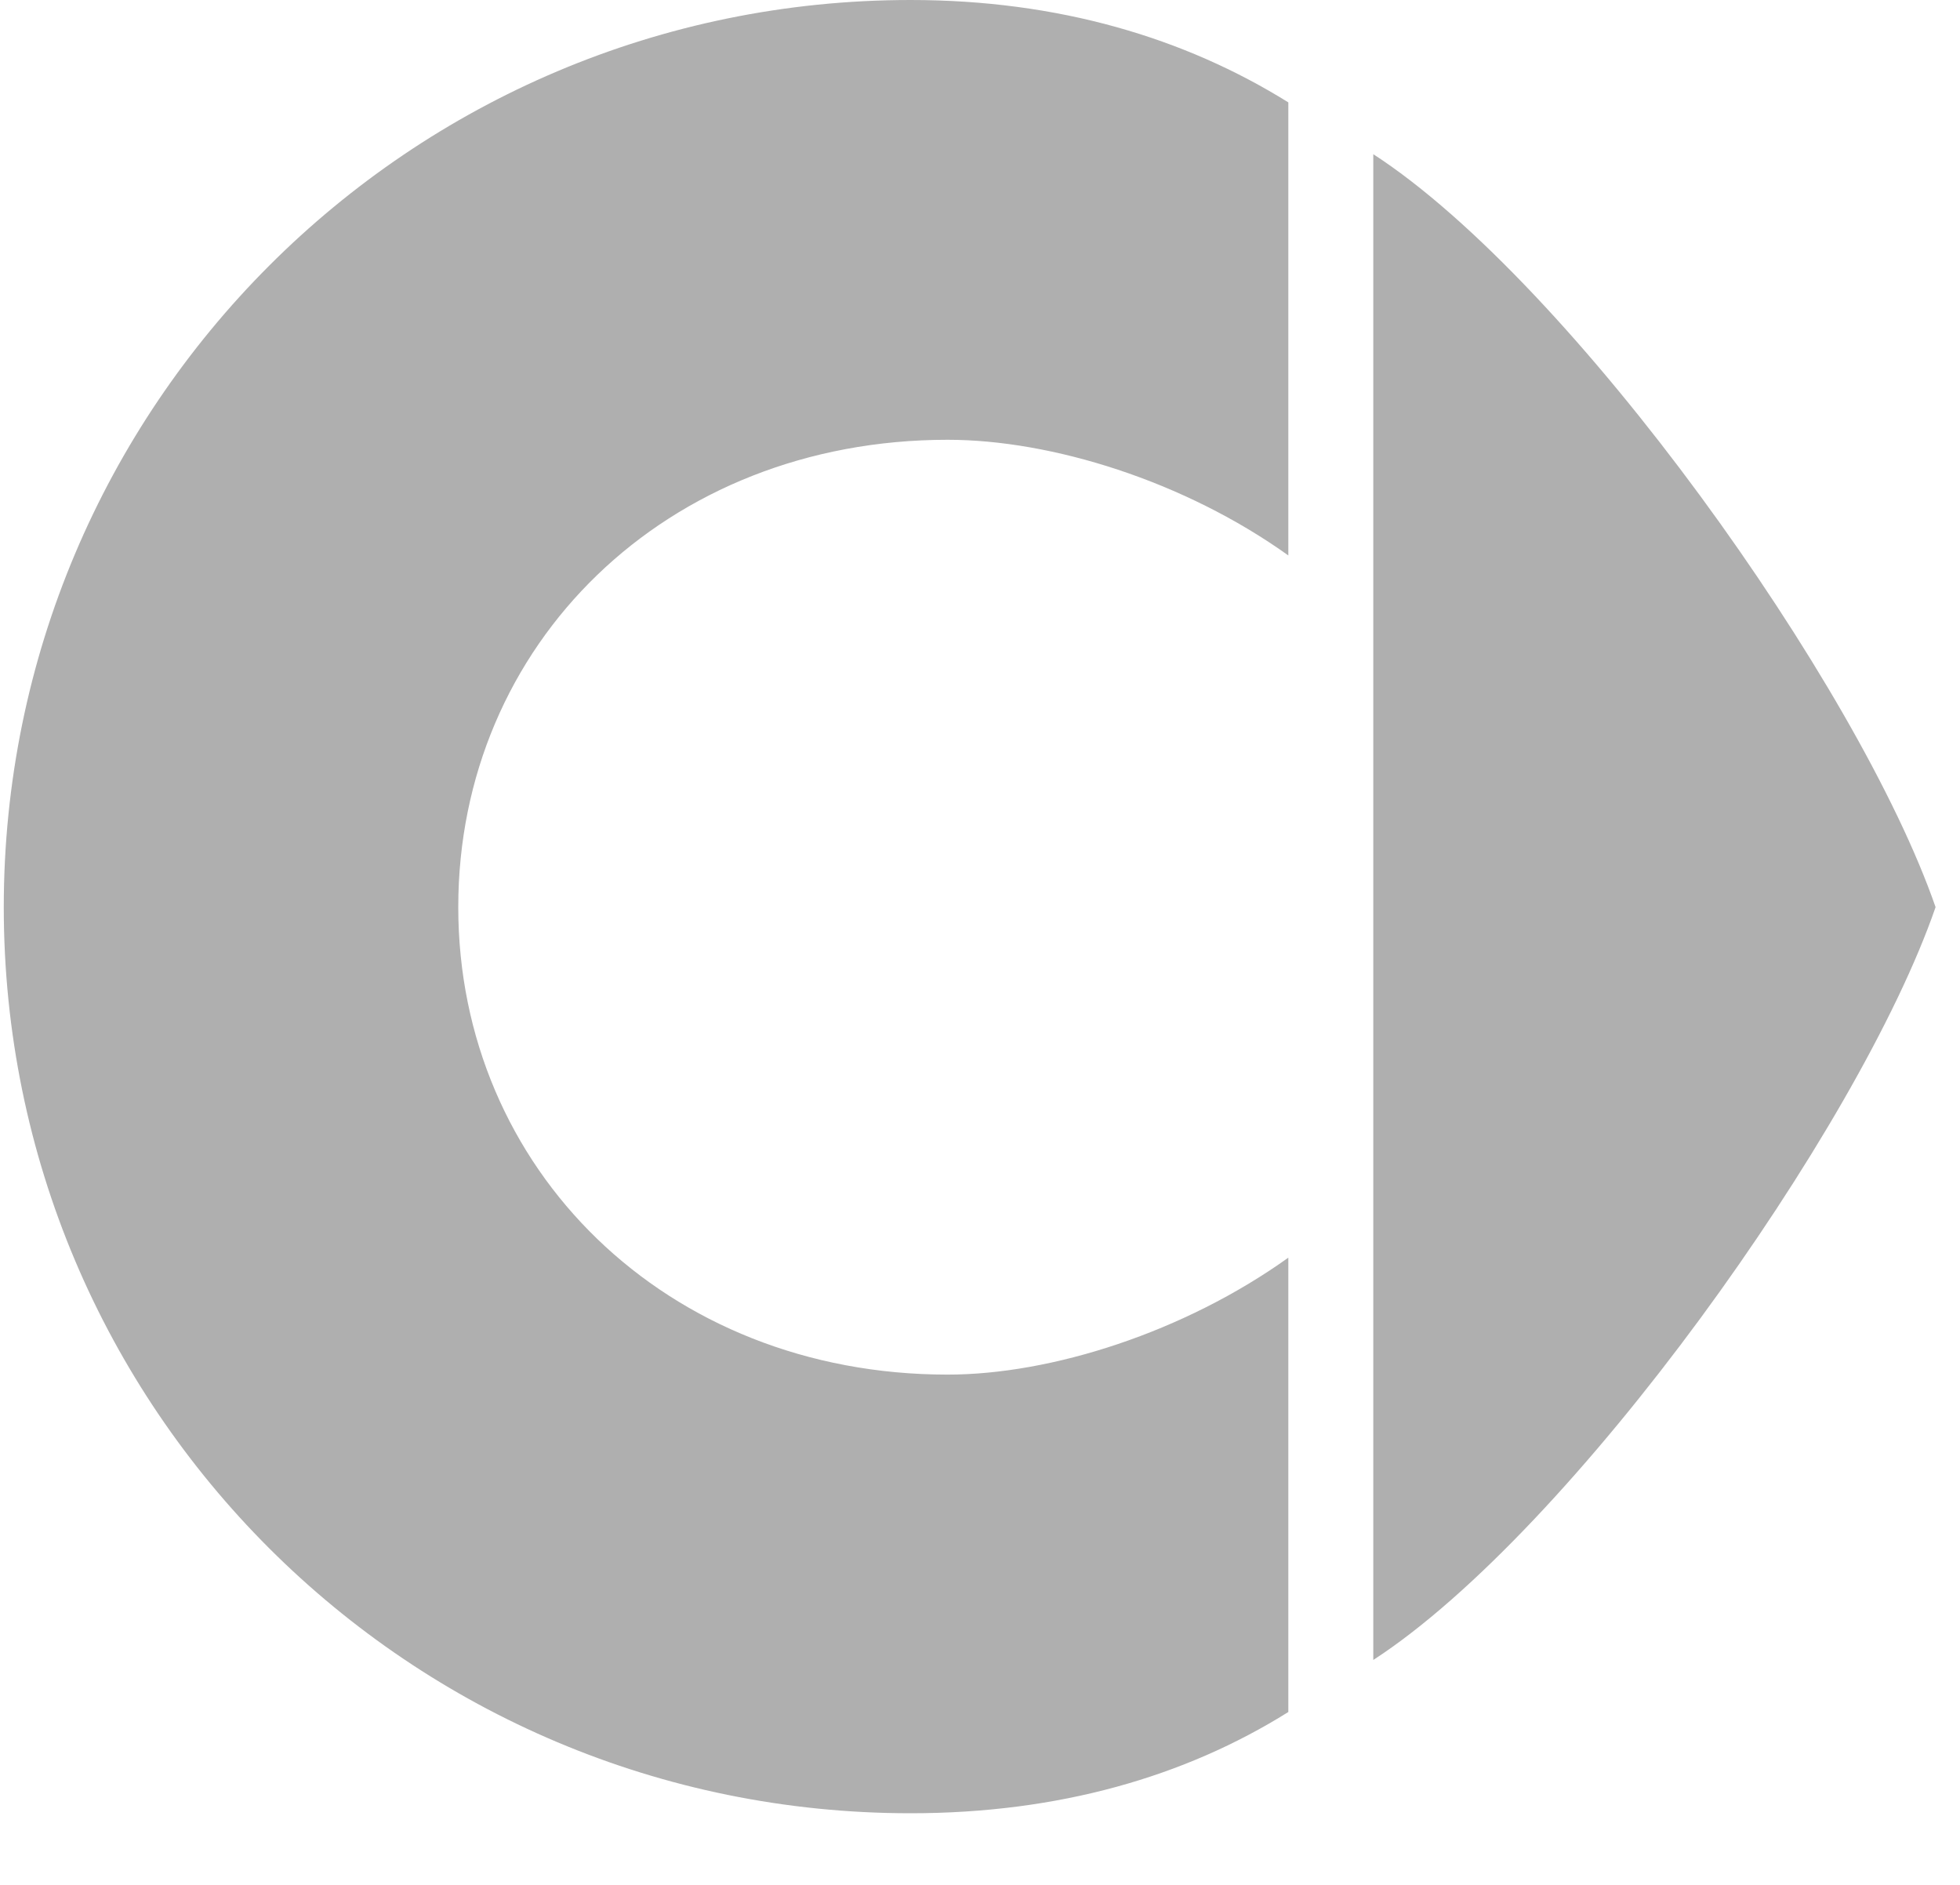 <svg width="26" height="25" viewBox="0 0 26 25" fill="none" xmlns="http://www.w3.org/2000/svg">
<path fill-rule="evenodd" clip-rule="evenodd" d="M18.217 2.045C20.855 3.755 24.656 9.088 25.676 12.032C24.656 14.985 20.855 20.304 18.217 22.017V2.045Z" fill="#AFAFAF"/>
<path fill-rule="evenodd" clip-rule="evenodd" d="M12.571 5.833C13.95 5.833 15.71 6.38 17.09 7.367V1.358C15.716 0.502 14.04 0 12.079 0C5.428 0 0.05 5.387 0.05 12.032C0.05 18.683 5.428 24.05 12.079 24.05C14.04 24.05 15.716 23.567 17.09 22.707V16.681C15.71 17.668 13.95 18.232 12.571 18.232C8.829 18.232 6.079 15.498 6.079 12.032C6.079 8.55 8.829 5.833 12.571 5.833Z" fill="#AFAFAF"/>
</svg>
